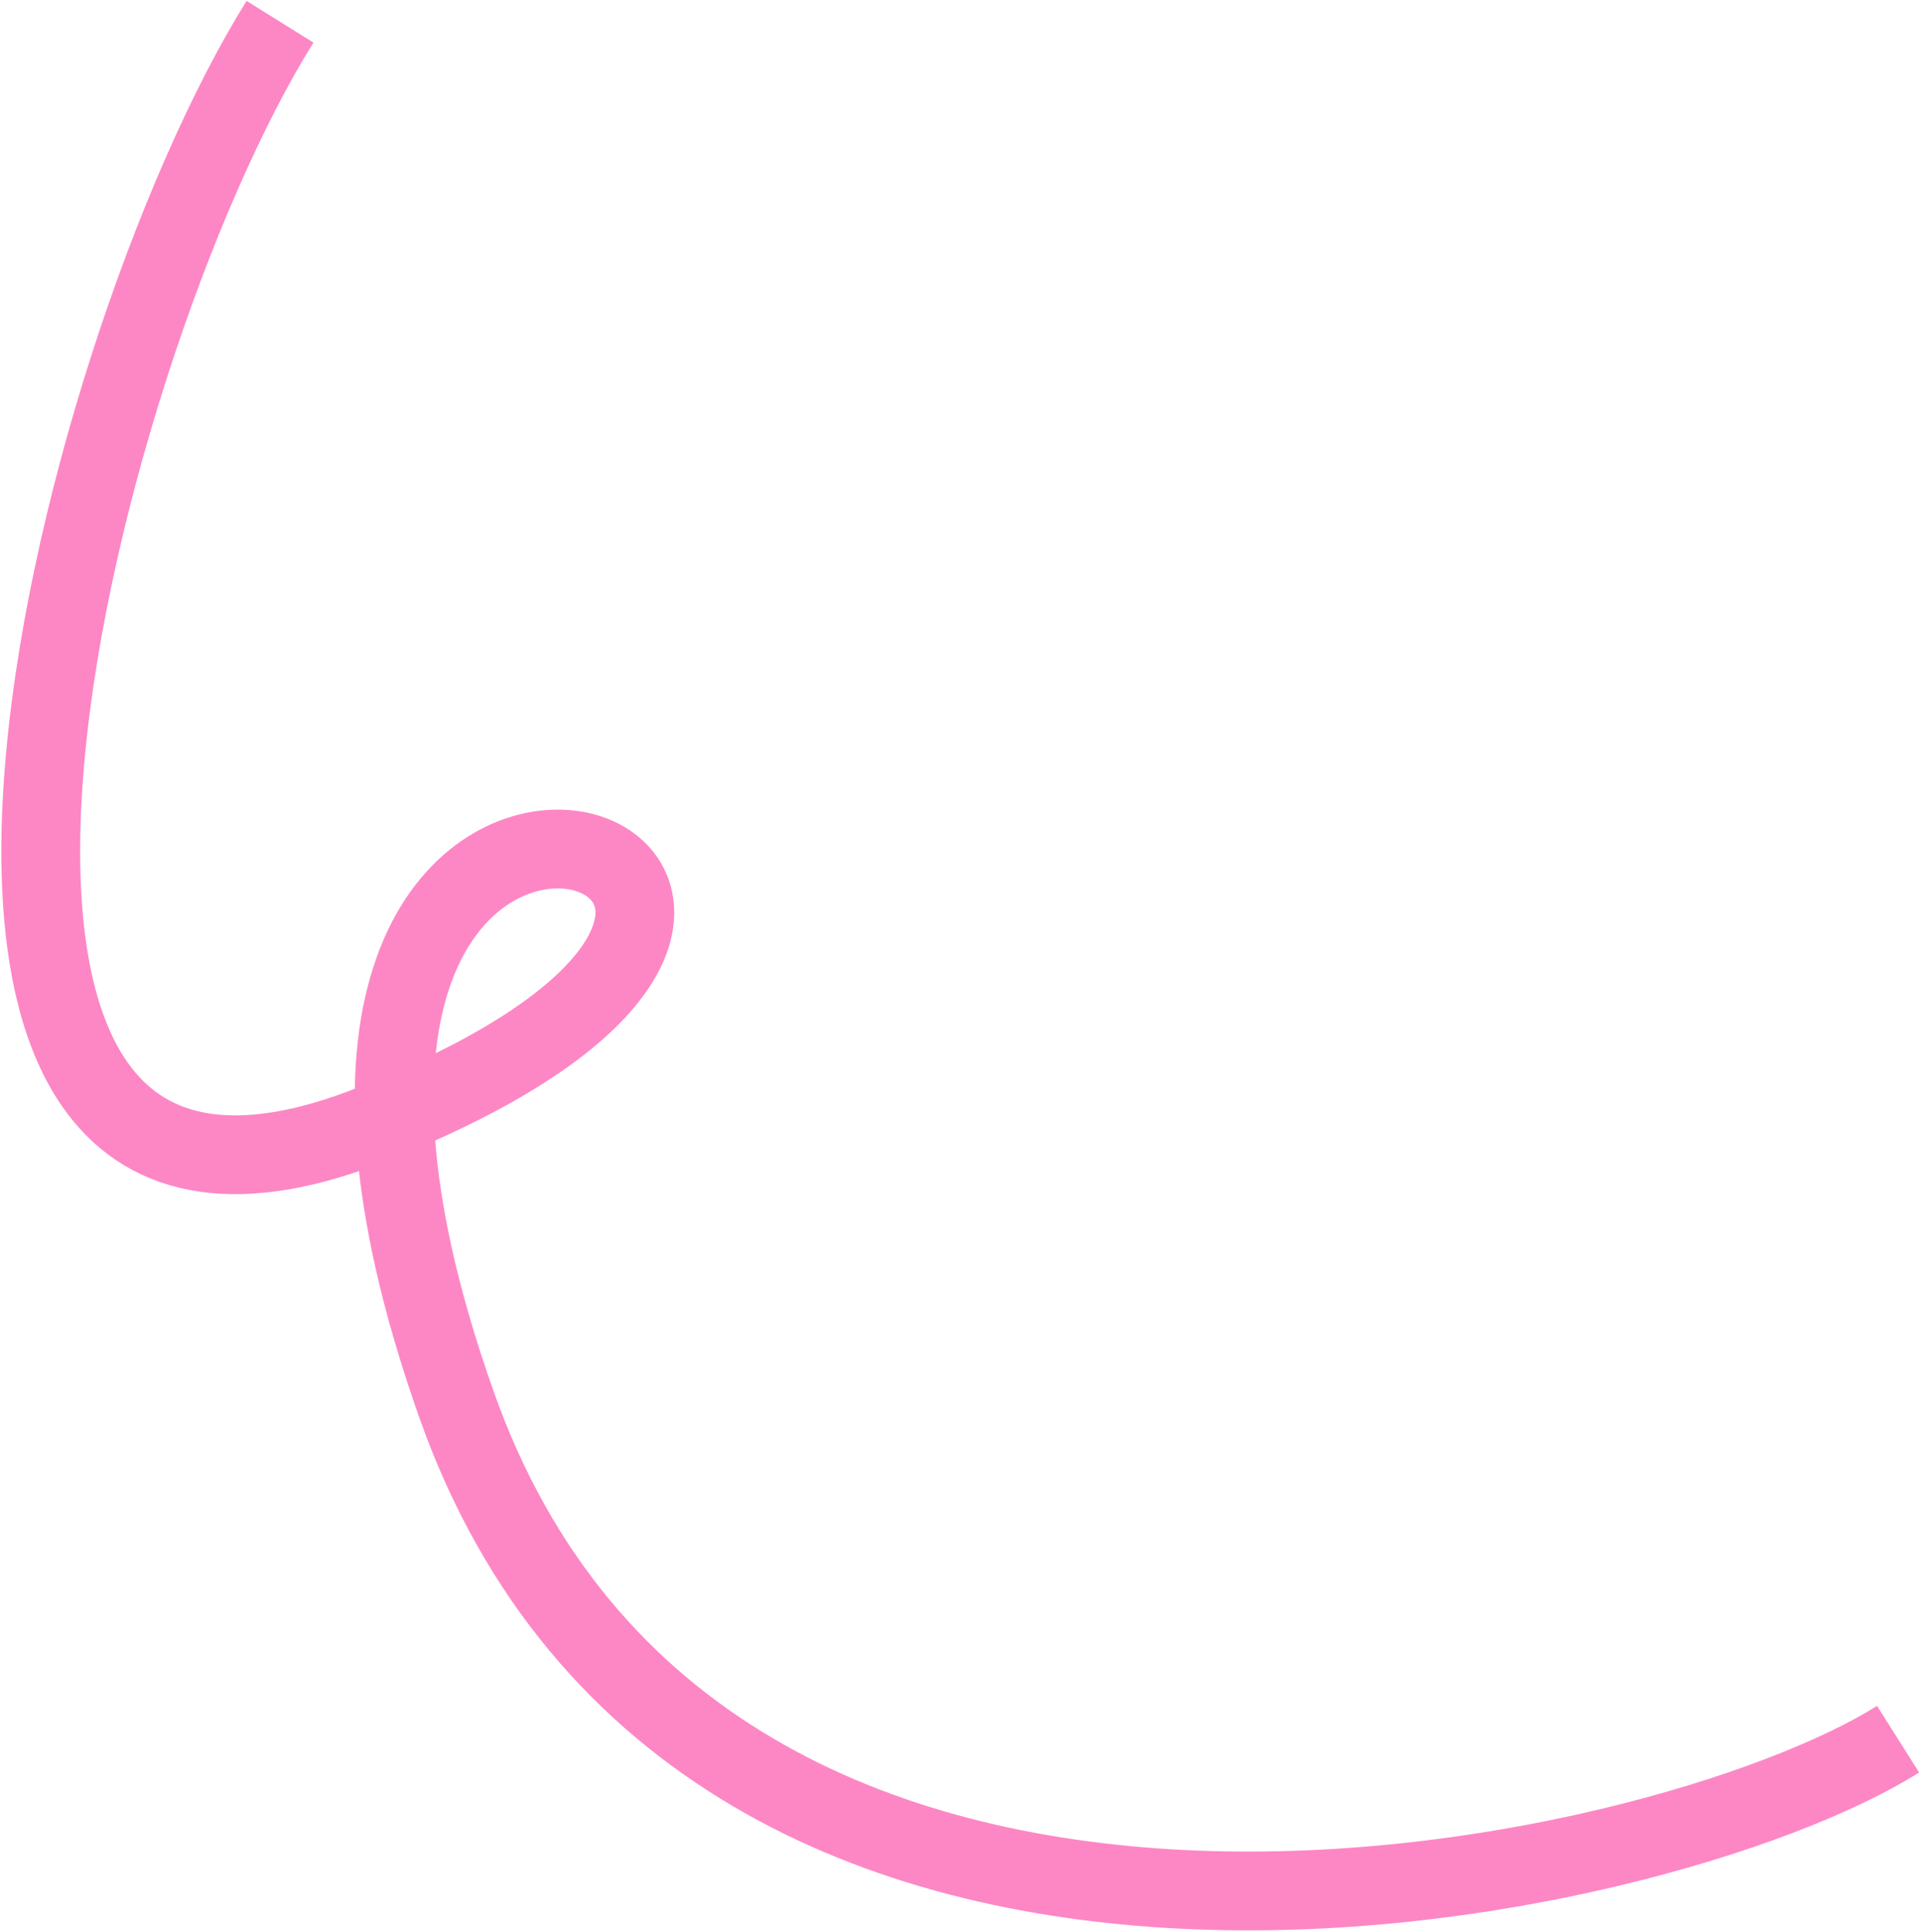 <?xml version="1.0" encoding="UTF-8"?> <svg xmlns="http://www.w3.org/2000/svg" width="707" height="711" viewBox="0 0 707 711" fill="none"> <path d="M103.054 8C25.221 132.833 -62.922 493.448 137.554 413.5C387.06 314 58.987 209 168.054 517C258.885 773.5 611.727 694.833 698.561 640" stroke="#FD87C5" stroke-width="29"></path> </svg> 